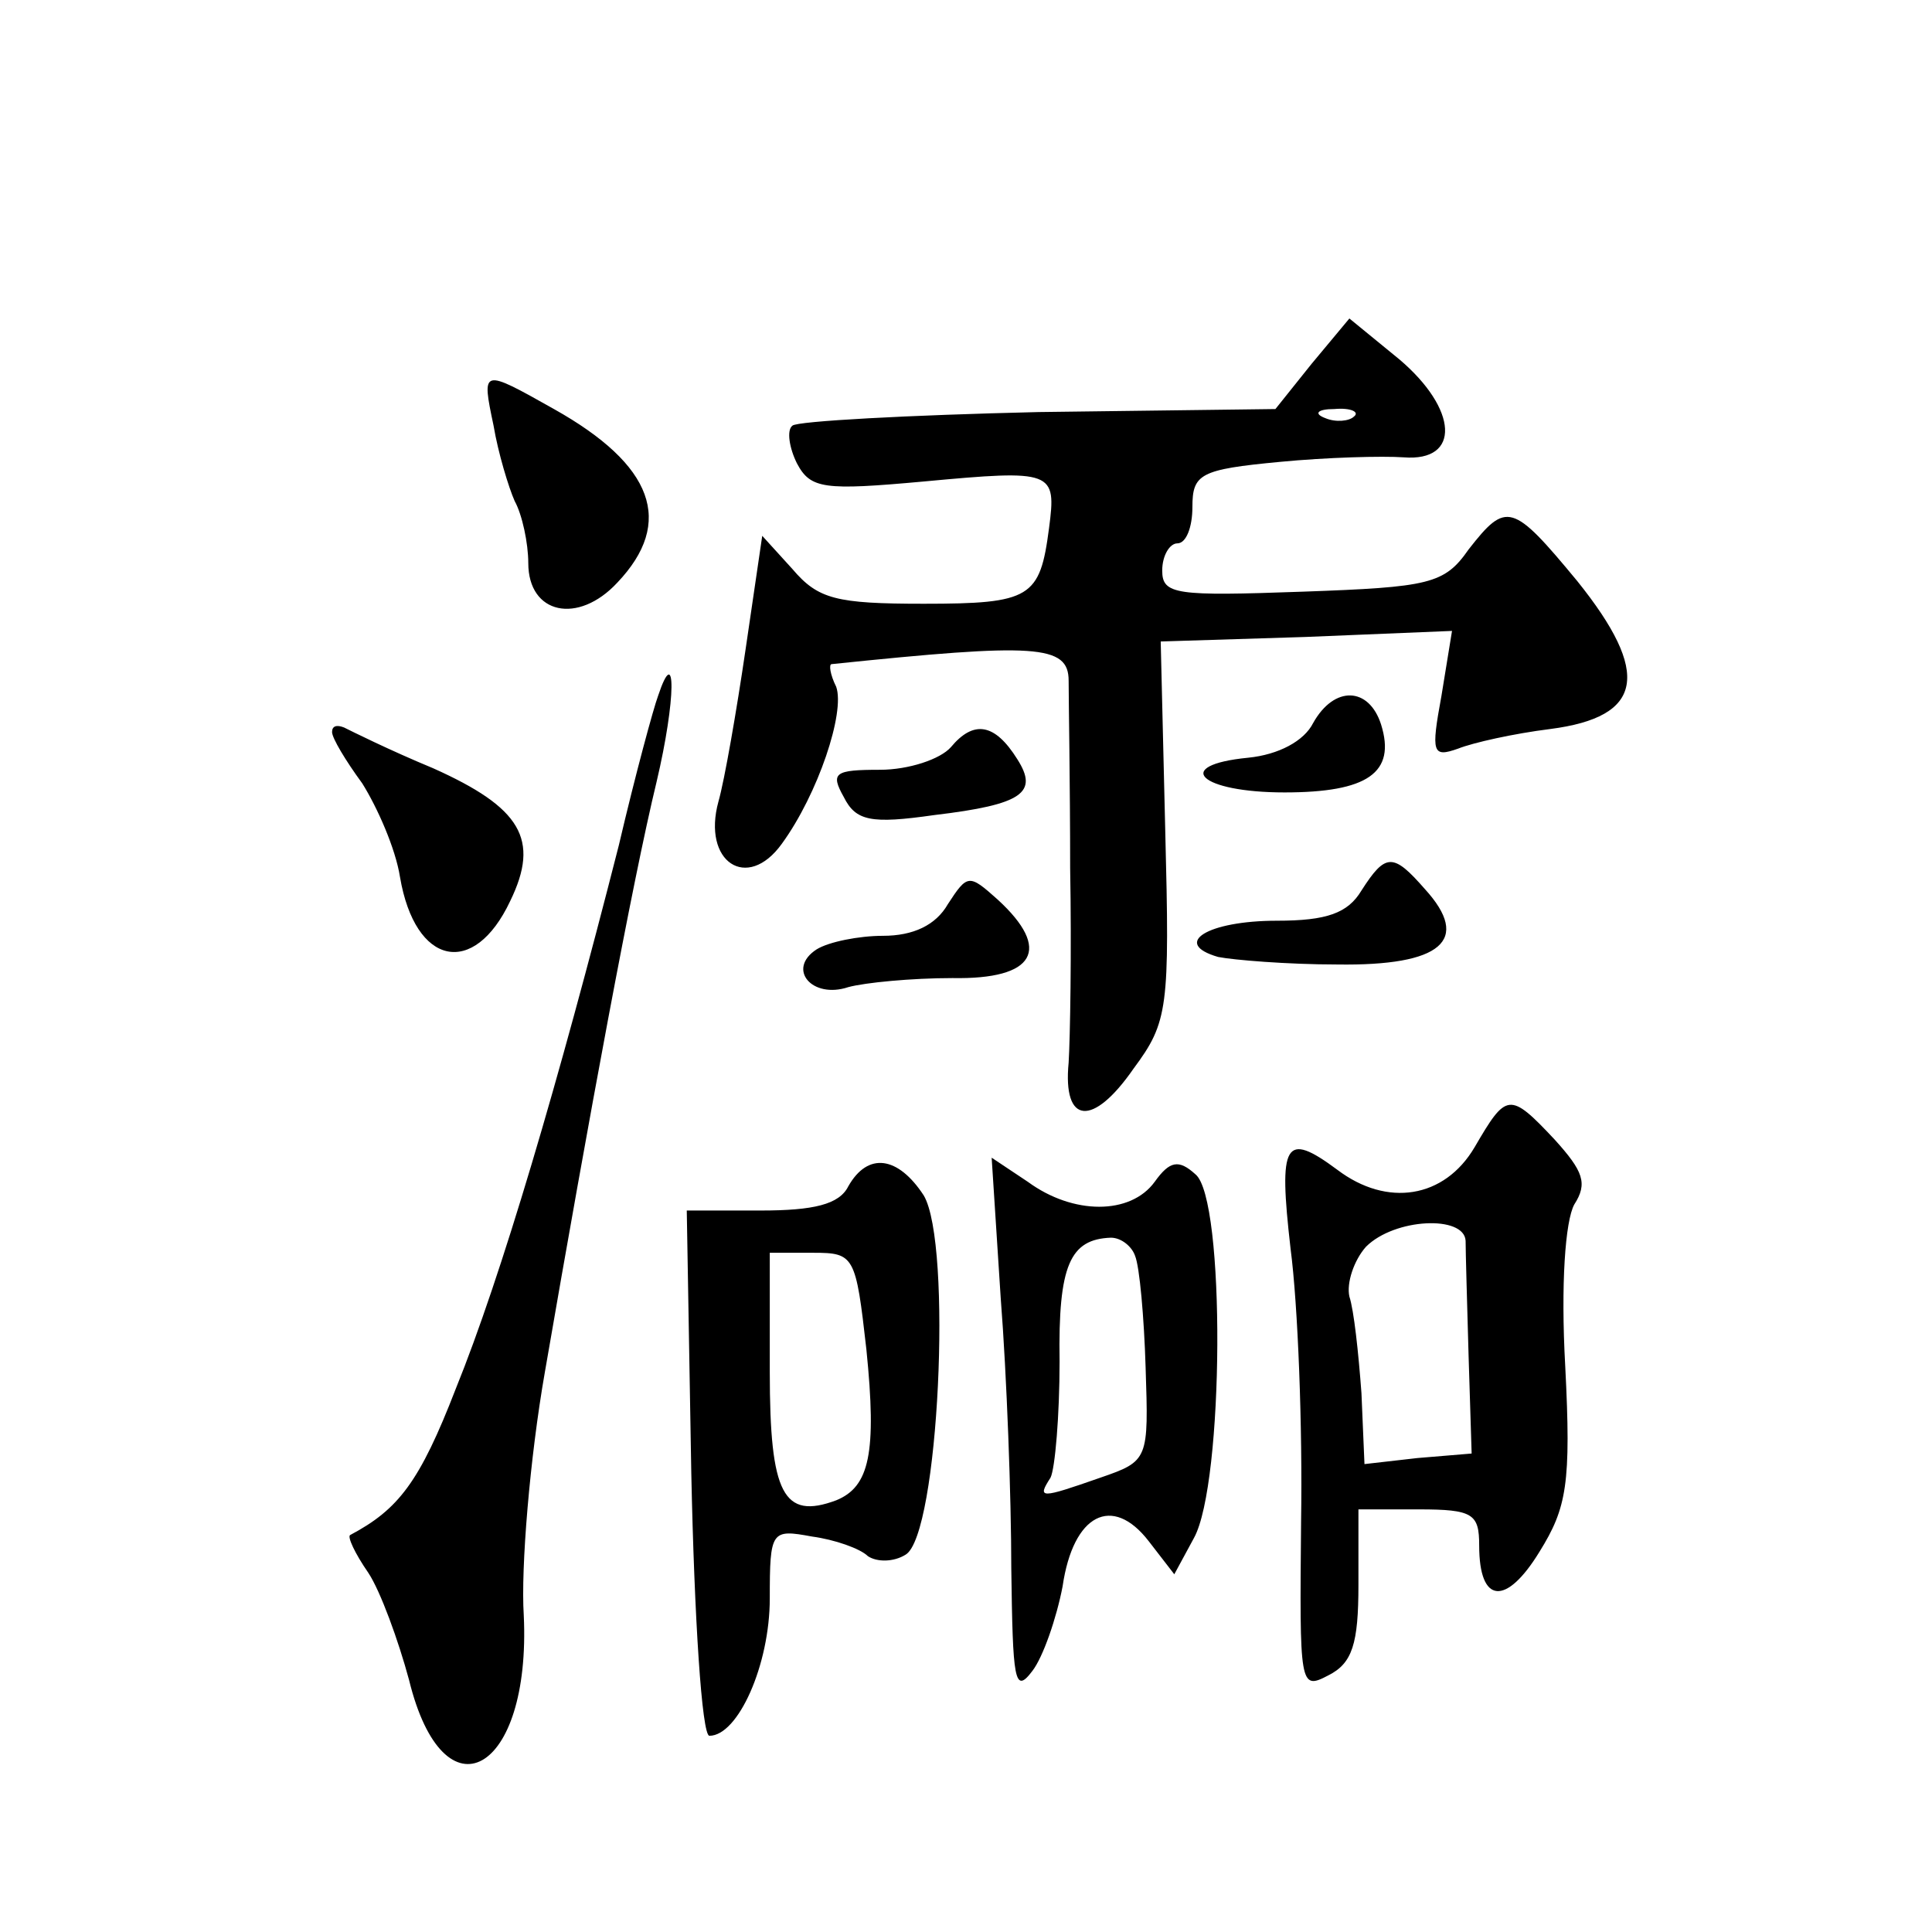 <?xml version="1.0" standalone="no"?>
<!DOCTYPE svg PUBLIC "-//W3C//DTD SVG 20010904//EN"
 "http://www.w3.org/TR/2001/REC-SVG-20010904/DTD/svg10.dtd">
<svg version="1.0" xmlns="http://www.w3.org/2000/svg"
 width="128pt" height="128pt" viewBox="0 0 128 128"
 preserveAspectRatio="xMidYMid meet">
<g transform="translate(0,128) scale(0.1,-0.1)"
fill="#0" stroke="none">
<path d="M869 1039 l-24 -30 -157 -2 c-86 -2 -160 -6 -163 -9 -4 -3 -2 -15 3 -25
9 -17 18 -18 84 -12 86 8 88 7 83 -31 -6 -46 -12 -50 -83 -50 -58 0 -70 3 -87 23
l-20 22 -11 -75 c-6 -41 -14 -87 -18 -101 -11 -40 19 -60 42 -28 24 33 42 87 36
104 -4 8 -5 15 -3 15 135 14 157 13 157 -11 0 -13 1 -69 1 -124 1 -55 0 -113 -1
-129 -4 -41 16 -43 43 -4 23 31 24 40 21 158 l-3 125 96 3 97 4 -7 -43 c-7 -38
-6 -41 11 -35 10 4 37 10 61 13 62 8 67 37 18 98 -43 52 -47 53 -72 21 -16 -23
-26 -25 -110 -28 -84 -3 -93 -2 -93 14 0 10 5 18 10 18 6 0 10 11 10 24 0 22 5
25 58 30 31 3 68 4 82 3 38 -3 36 32 -3 65 l-33 27 -25 -30z m28 -35 c-3 -3 -12
-4 -19 -1 -8 3 -5 6 6 6 11 1 17 -2 13 -5z M327 998 c3 -18 10 -41 14 -50 5 -9
9 -28 9 -41 0 -34 33 -41 59 -13 38 40 24 78 -42 115 -48 27 -48 27 -40 -11z M436
819 c-3 -8 -15 -52 -26 -99 -40 -157 -78 -286 -108 -360 -24 -62 -38 -80 -70 -97
-2 -1 3 -12 12 -25 8 -12 20 -45 27 -71 23 -94 81 -62 76 43 -2 31 4 104 14 161
29 168 58 325 74 391 13 55 13 93 1 57z M870 801 c-6 -12 -23 -21 -43 -23 -51 -5
-32 -23 24 -23 55 0 74 13 64 45 -8 25 -31 26 -45 1z M220 795 c0 -4 9 -19 20 -34
10 -16 22 -43 25 -62 10 -59 49 -67 73 -16 20 41 7 62 -51 88 -29 12 -55 25 -59
27 -5 2 -8 1 -8 -3z M630 785 c-7 -8 -28 -15 -47 -15 -30 0 -33 -2 -24 -18 8 -16
18 -18 60 -12 59 7 69 15 55 37 -15 24 -29 26 -44 8z M902 690 c-9 -15 -23 -20
-56 -20 -46 0 -70 -15 -39 -24 10 -2 46 -5 79 -5 69 -1 89 16 58 50 -21 24 -26
24 -42 -1z M628 681 c-8 -14 -23 -21 -43 -21 -16 0 -36 -4 -44 -9 -20 -13 -3 -33
21 -25 11 3 42 6 69 6 55 -1 66 19 30 52 -19 17 -20 17 -33 -3z M977 520 c-20 -34
-58 -40 -91 -15 -35 26 -39 18 -31 -52 5 -38 8 -119 7 -181 -1 -109 -1 -112 18
-102 16 8 20 21 20 60 l0 50 40 0 c36 0 40 -3 40 -24 0 -39 18 -40 40 -4 18 29
21 45 17 123 -3 54 0 96 6 107 9 14 6 22 -13 43 -30 32 -32 31 -53 -5z m-6 -62
c0 -7 1 -42 2 -77 l2 -64 -36 -3 -35 -4 -2 47 c-2 27 -5 55 -8 64 -2 9 3 24 11
33 19 19 65 21 66 4z M562 494 c-6 -12 -23 -16 -58 -16 l-49 0 3 -174 c2 -96 7
-174 12 -174 19 0 40 47 40 91 0 45 1 46 28 41 15 -2 32 -8 37 -13 6 -4 17 -4 25
1 22 13 31 206 12 238 -17 26 -37 29 -50 6z m12 -108 c7 -69 2 -91 -20 -100 -35
-13 -44 4 -44 85 l0 79 29 0 c27 0 28 -2 35 -64z M663 420 c4 -51 7 -132 7 -179
1 -74 2 -84 14 -68 7 9 16 35 20 56 7 48 33 61 57 30 l17 -22 13 24 c20 36 21 225
1 241 -11 10 -17 9 -27 -5 -16 -22 -54 -22 -84 0 l-24 16 6 -93z m89 28 c3 -7 6
-41 7 -74 2 -61 2 -62 -30 -73 -40 -14 -42 -14 -33 0 3 6 6 41 6 77 -1 64 7 81
34 82 7 0 14 -6 16 -12z"/>
</g>
</svg>
